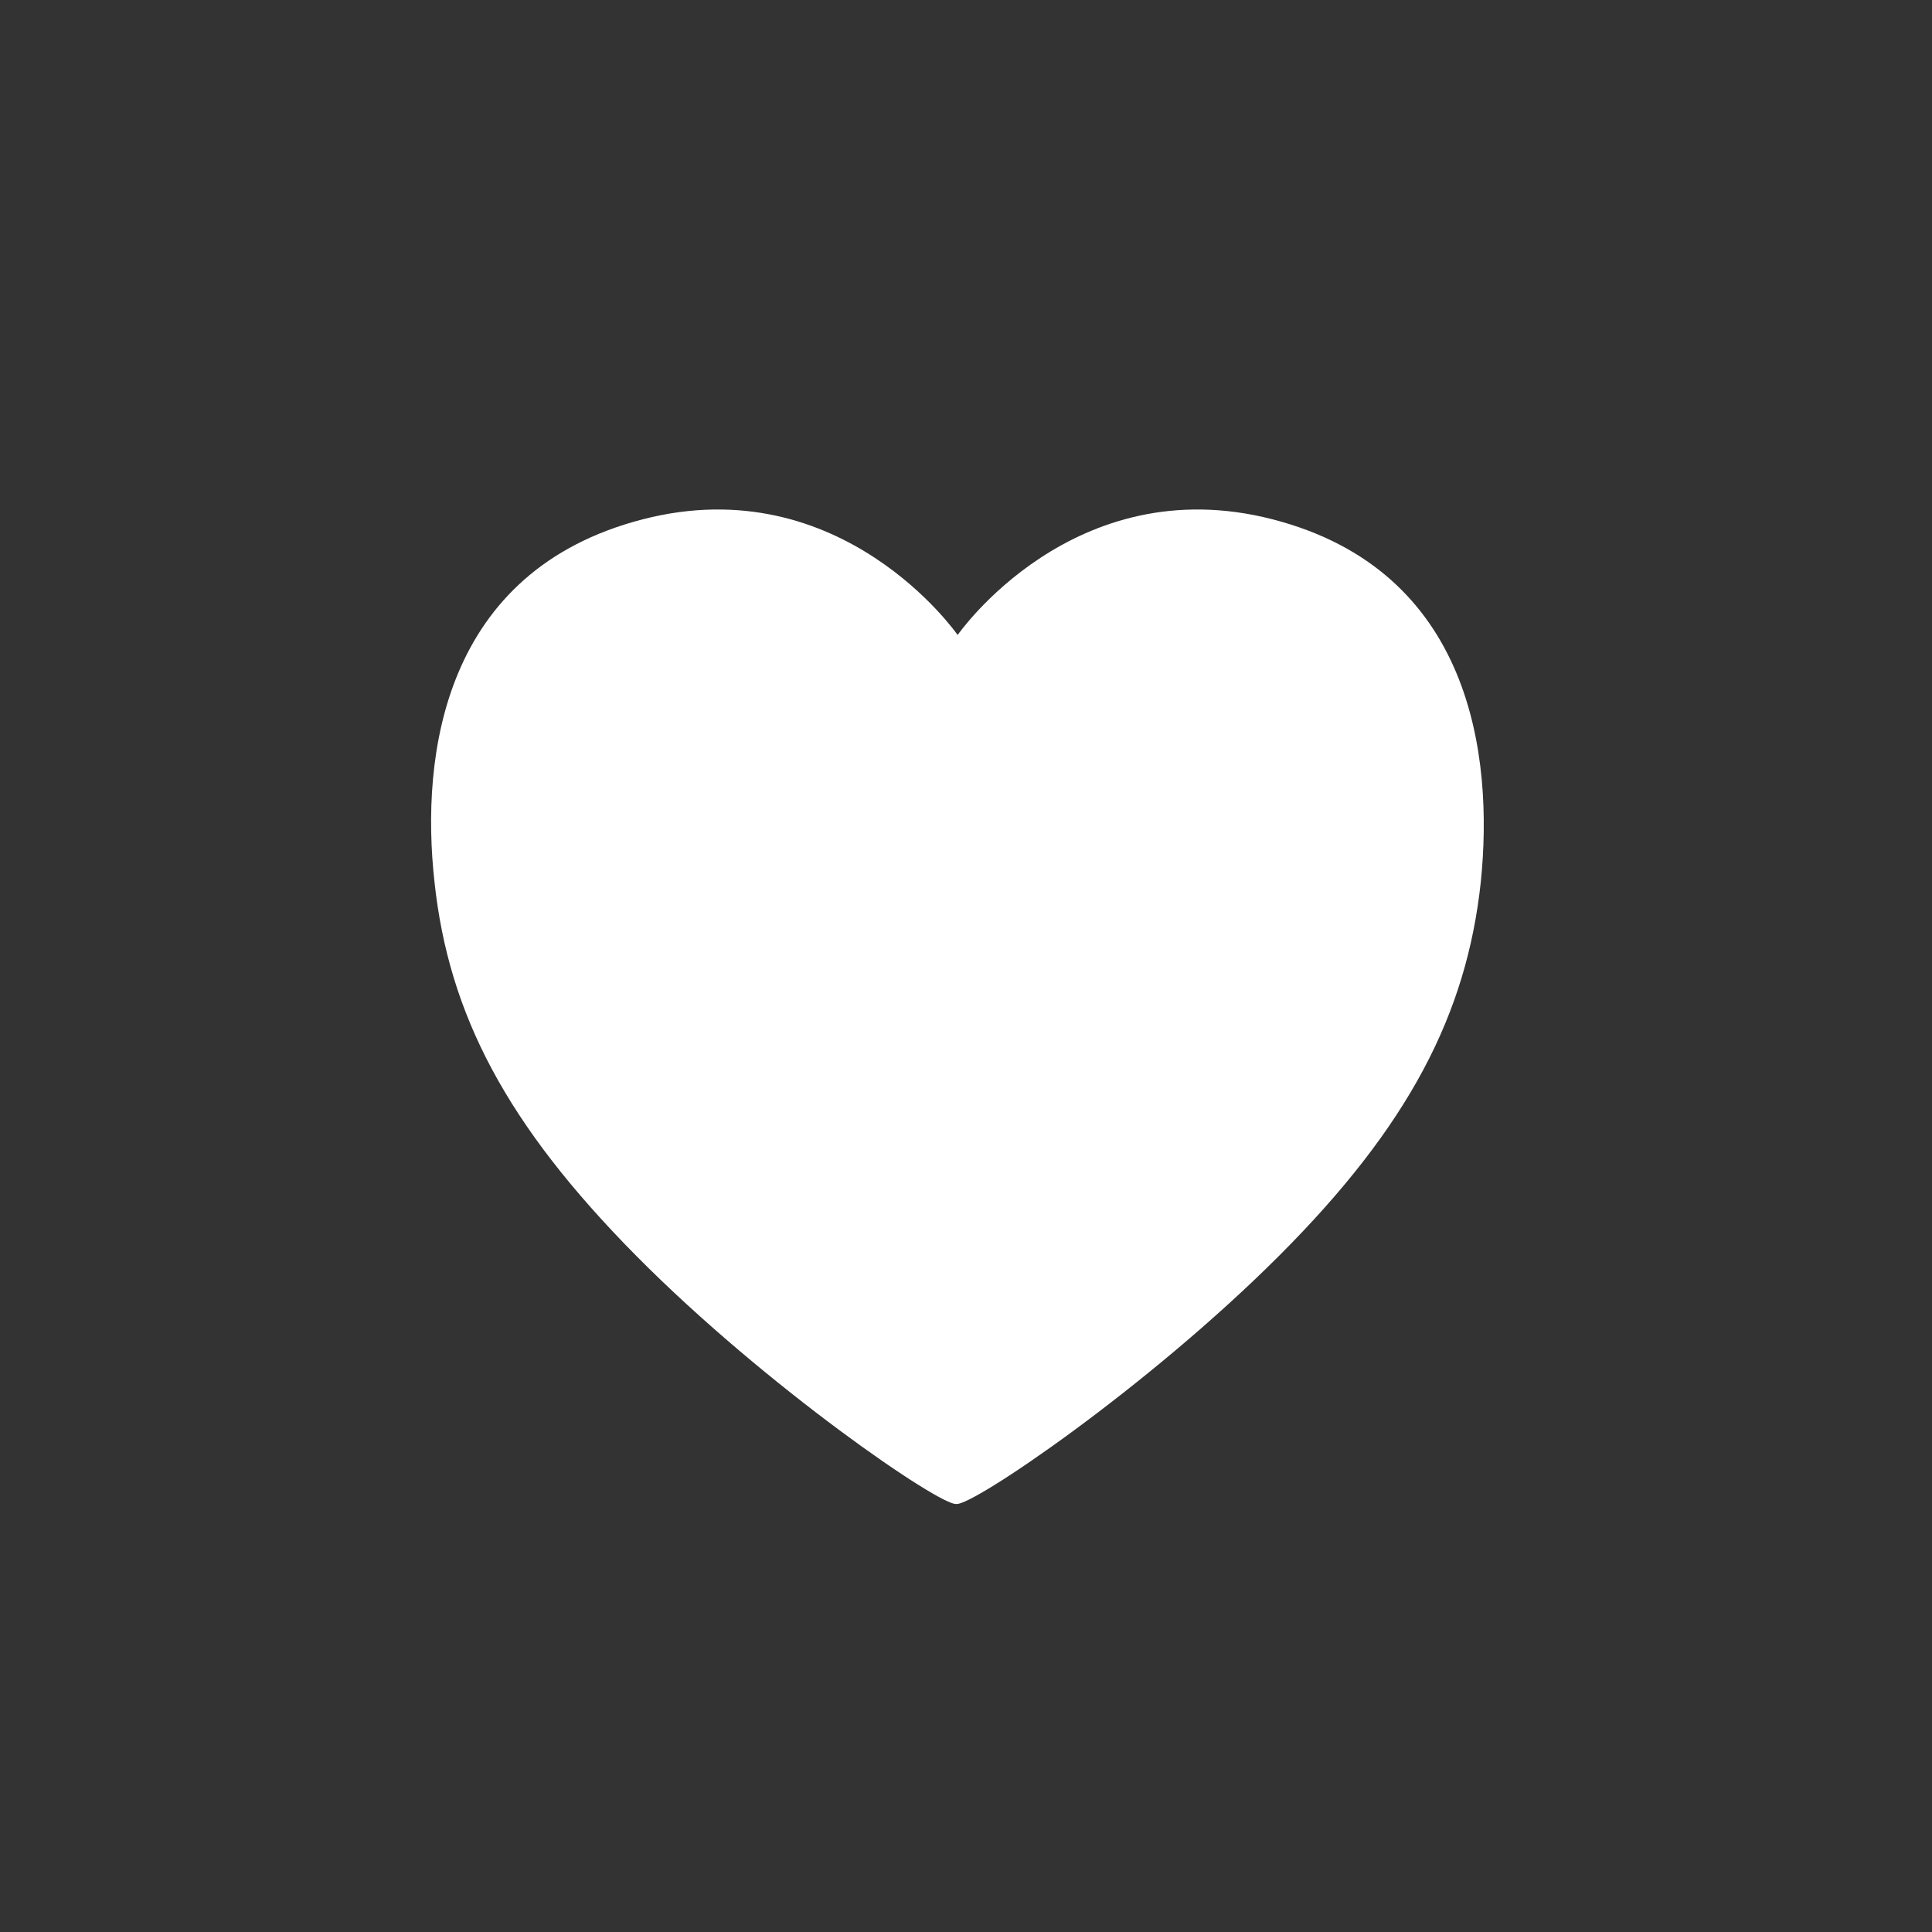 <svg enable-background="new 0 0 150.3 150.3" height="150.3" viewBox="0 0 150.3 150.3" width="150.3" xmlns="http://www.w3.org/2000/svg"><rect x="0" y="0" width="150.3" height="150.3" fill="#333333" stroke="none"/><path d="m0 0h150.3v150.3h-150.3z" fill="none"/><path d="m74.4 117c1.2.2 14.8-9 25.1-19.3 10.1-10.1 14.6-18.8 15.7-29.1 1-9.8-.7-24.2-16.2-28.2s-24.5 9-24.5 9-9-13-24.5-9-17.3 18.3-16.2 28.2c1.1 10.3 5.6 18.9 15.7 29.1s23.7 19.5 24.9 19.3z" fill="#fff"/></svg>